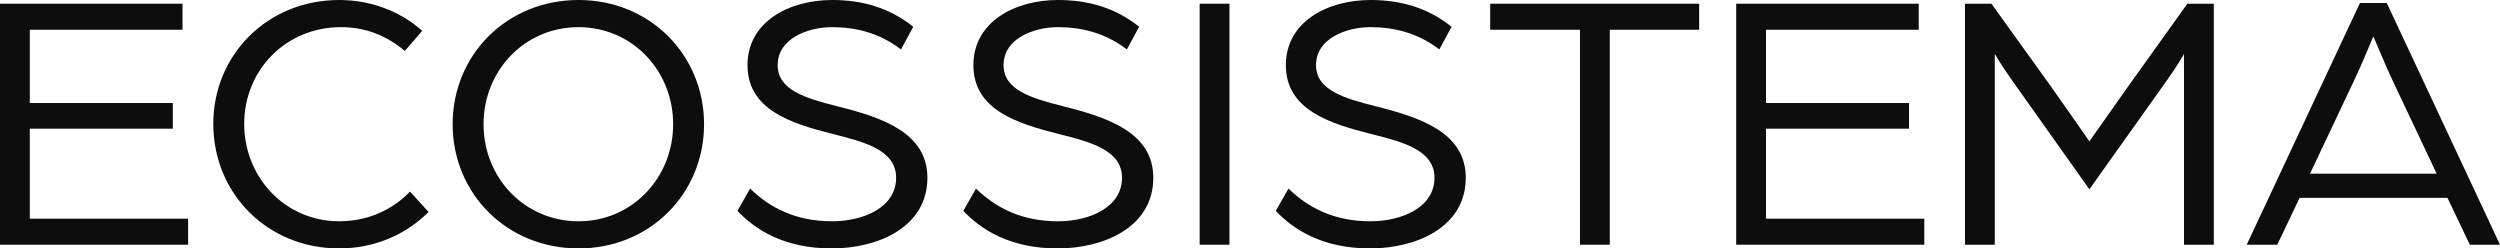 <svg xmlns="http://www.w3.org/2000/svg" width="1912" height="190" viewBox="0 0 1912 190" fill="none"><path d="M0 187.156V2.844H139.589V22.755H22.79V78.787H132.182V98.413H22.79V167.246H143.862V187.156H0Z" fill="#0D0D0D"></path><path d="M259.409 190C204.429 190 163.122 147.904 163.122 94.716C163.122 42.096 204.429 0 259.409 0C283.909 0 306.414 8.817 322.936 23.608L309.547 38.967C295.588 27.021 279.066 20.764 260.834 20.764C218.103 20.764 186.766 54.042 186.766 94.716C186.766 135.674 218.103 169.237 259.409 169.237C280.775 169.237 300.146 160.704 313.536 146.482L327.779 162.126C310.687 179.192 286.757 190 259.409 190Z" fill="#0D0D0D"></path><path d="M442.464 190C387.483 190 346.176 147.904 346.176 95C346.176 42.096 387.483 0 442.464 0C497.16 0 538.466 42.096 538.466 95C538.466 147.904 497.16 190 442.464 190ZM442.464 169.237C483.486 169.237 514.822 135.958 514.822 95C514.822 54.042 483.486 20.764 442.464 20.764C401.157 20.764 369.821 54.042 369.821 95C369.821 135.958 401.157 169.237 442.464 169.237Z" fill="#0D0D0D"></path><path d="M636.071 190C599.607 190 577.387 175.494 563.998 161.272L573.684 144.207C588.497 158.713 608.439 169.237 636.356 169.237C660.286 169.237 685.355 158.713 685.355 135.958C685.355 114.91 661.425 108.653 637.781 102.68C604.735 94.431 571.69 83.907 571.69 49.776C571.69 16.781 603.311 0 636.356 0C659.146 0 679.942 5.689 698.459 20.479L689.058 37.829C672.535 25.03 654.019 20.764 636.356 20.764C618.124 20.764 594.765 29.296 594.765 49.776C594.765 68.832 615.845 75.09 640.629 81.347C674.814 89.88 709.284 101.542 709.284 135.958C709.284 173.787 671.396 190 636.071 190Z" fill="#0D0D0D"></path><path d="M808.832 190C772.368 190 750.148 175.494 736.759 161.272L746.445 144.207C761.258 158.713 781.199 169.237 809.117 169.237C833.047 169.237 858.116 158.713 858.116 135.958C858.116 114.91 834.186 108.653 810.541 102.68C777.496 94.431 744.451 83.907 744.451 49.776C744.451 16.781 776.072 0 809.117 0C831.907 0 852.703 5.689 871.22 20.479L861.819 37.829C845.296 25.03 826.779 20.764 809.117 20.764C790.885 20.764 767.525 29.296 767.525 49.776C767.525 68.832 788.606 75.09 813.39 81.347C847.575 89.88 882.045 101.542 882.045 135.958C882.045 173.787 844.157 190 808.832 190Z" fill="#0D0D0D"></path><path d="M917.496 187.156V2.844H940.286V187.156H917.496Z" fill="#0D0D0D"></path><path d="M1047.8 190C1011.34 190 989.12 175.494 975.731 161.272L985.417 144.207C1000.23 158.713 1020.17 169.237 1048.09 169.237C1072.02 169.237 1097.09 158.713 1097.09 135.958C1097.09 114.91 1073.16 108.653 1049.51 102.68C1016.47 94.431 983.423 83.907 983.423 49.776C983.423 16.781 1015.04 0 1048.09 0C1070.88 0 1091.67 5.689 1110.19 20.479L1100.79 37.829C1084.27 25.03 1065.75 20.764 1048.09 20.764C1029.86 20.764 1006.5 29.296 1006.5 49.776C1006.5 68.832 1027.58 75.09 1052.36 81.347C1086.55 89.88 1121.02 101.542 1121.02 135.958C1121.02 173.787 1083.13 190 1047.8 190Z" fill="#0D0D0D"></path><path d="M1208.36 187.156V22.755H1139.7V2.844H1299.52V22.755H1231.15V187.156H1208.36Z" fill="#0D0D0D"></path><path d="M1327.84 187.156V2.844H1467.43V22.755H1350.63V78.787H1460.02V98.413H1350.63V167.246H1471.7V187.156H1327.84Z" fill="#0D0D0D"></path><path d="M1502.82 187.156V2.844H1523.05L1568.06 65.419C1577.75 79.072 1597.97 108.084 1597.97 108.084C1597.97 108.084 1618.2 79.356 1627.88 65.704L1672.89 2.844H1693.12V187.156H1670.33V41.242C1670.33 41.242 1665.49 50.06 1656.66 62.29L1597.97 144.775L1539 61.722C1530.74 50.06 1525.61 41.242 1525.61 41.242V187.156H1502.82Z" fill="#0D0D0D"></path><path d="M1718.29 187.156L1804.89 2.275H1825.4L1912 187.156H1888.93L1871.83 151.317H1758.74L1741.65 187.156H1718.29ZM1766.71 132.829H1863.57L1829.67 61.153C1823.4 47.784 1816.28 30.15 1815.14 27.874C1814 30.15 1807.17 47.5 1800.61 61.153L1766.71 132.829Z" fill="#0D0D0D"></path></svg>